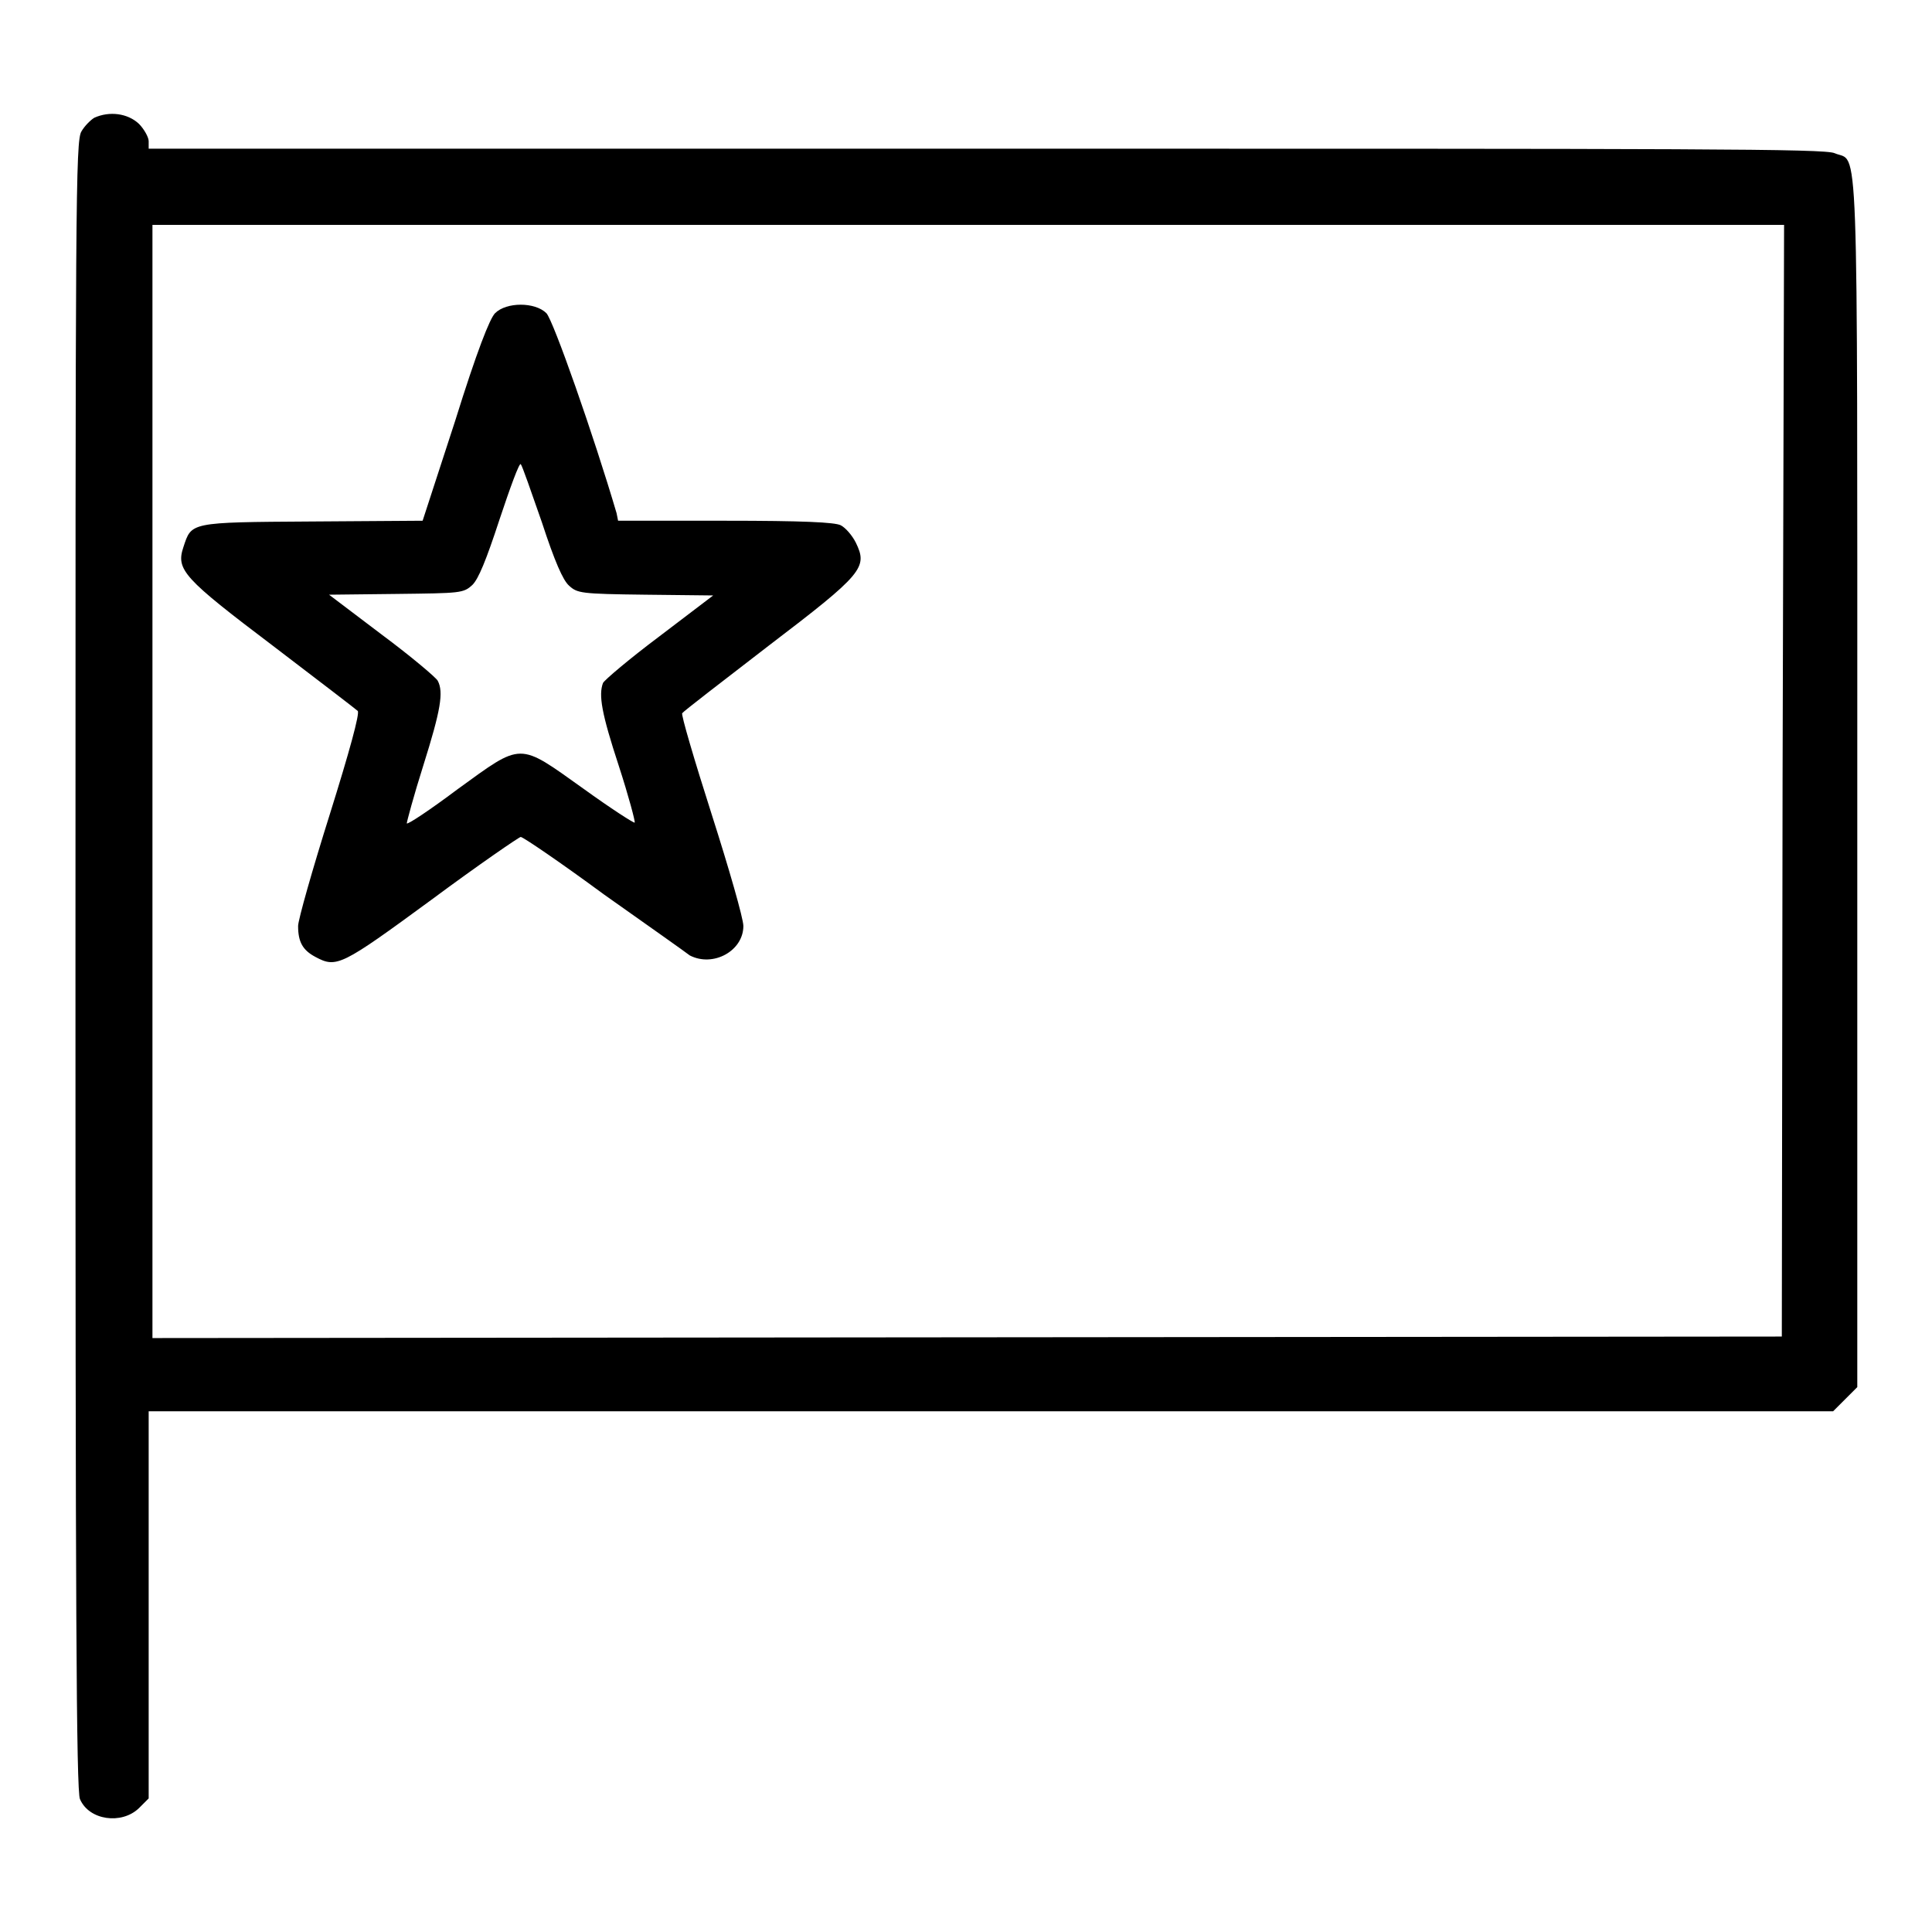 <?xml version="1.0" encoding="utf-8"?>
<!-- Svg Vector Icons : http://www.onlinewebfonts.com/icon -->
<!DOCTYPE svg PUBLIC "-//W3C//DTD SVG 1.1//EN" "http://www.w3.org/Graphics/SVG/1.1/DTD/svg11.dtd">
<svg version="1.1" xmlns="http://www.w3.org/2000/svg" xmlns:xlink="http://www.w3.org/1999/xlink" x="0px" y="0px" viewBox="0 0 256 256" enable-background="new 0 0 256 256" xml:space="preserve">
<g><g><g><path fill="#000000" d="M12.5,15.6c-0.5,0.3-1.3,1.1-1.7,1.8C10,18.6,10,26.7,10,128c0,83.7,0.1,109.5,0.6,110.4c1.2,2.8,5.5,3.4,7.8,1.2l1.3-1.3v-25.6V187h111.6h111.6l1.6-1.6l1.6-1.6v-80c0-88.8,0.2-82.1-3-83.5c-1.3-0.6-17.7-0.6-112.5-0.6H19.7v-1c0-0.5-0.6-1.6-1.3-2.3C16.9,15,14.5,14.7,12.5,15.6z M236.2,103.4l-0.1,73.7l-107.9,0.1l-108,0.1v-73.7V29.8h108.1h108.1L236.2,103.4z"/><path fill="#000000" d="M65.6,41.5c-0.7,0.7-2.4,5-5.3,14.3L56,69l-14.7,0.1c-16.3,0.1-15.9,0.1-17,3.4c-1,3,0,4.1,11.9,13.1c5.9,4.5,11,8.4,11.2,8.6c0.3,0.3-1.1,5.4-3.7,13.7c-2.3,7.3-4.2,14-4.2,14.8c0,2.1,0.6,3.2,2.3,4.1c2.8,1.5,3.4,1.2,15.4-7.6c6.2-4.6,11.6-8.3,11.8-8.3c0.3,0,5.3,3.4,11,7.6c5.8,4.1,10.9,7.7,11.4,8.1c3.1,1.6,7.1-0.6,7.1-3.9c0-1-1.9-7.6-4.2-14.8c-2.3-7.2-4.1-13.3-3.9-13.4c0.1-0.2,5.3-4.2,11.4-8.9c12.6-9.6,13.2-10.4,11.6-13.7c-0.5-1-1.4-2-2-2.3c-0.8-0.4-5-0.6-15.3-0.6H81.9L81.7,68c-3-10.2-8.4-25.6-9.3-26.5C70.9,40,67.1,40,65.6,41.5z M71.8,69.2c1.7,5.2,2.8,7.7,3.6,8.4c1.1,1,1.5,1.1,10.1,1.2l9,0.1l-7.1,5.4c-4,3-7.3,5.8-7.5,6.2c-0.6,1.6-0.2,4,2.1,11c1.3,4,2.2,7.4,2.1,7.5c-0.1,0.1-3.2-1.9-6.8-4.5c-8.7-6.2-8-6.2-16.7,0.1c-3.6,2.7-6.6,4.7-6.7,4.5c0-0.2,0.9-3.6,2.2-7.7c2.3-7.3,2.7-9.7,1.9-11.2c-0.2-0.4-3.5-3.2-7.4-6.1l-7-5.3l8.9-0.1c8.6-0.1,8.9-0.1,10.1-1.2c0.8-0.8,1.8-3.2,3.6-8.7c1.4-4.2,2.6-7.5,2.8-7.3C69.2,61.7,70.4,65.2,71.8,69.2z"/></g></g></g>
</svg>
